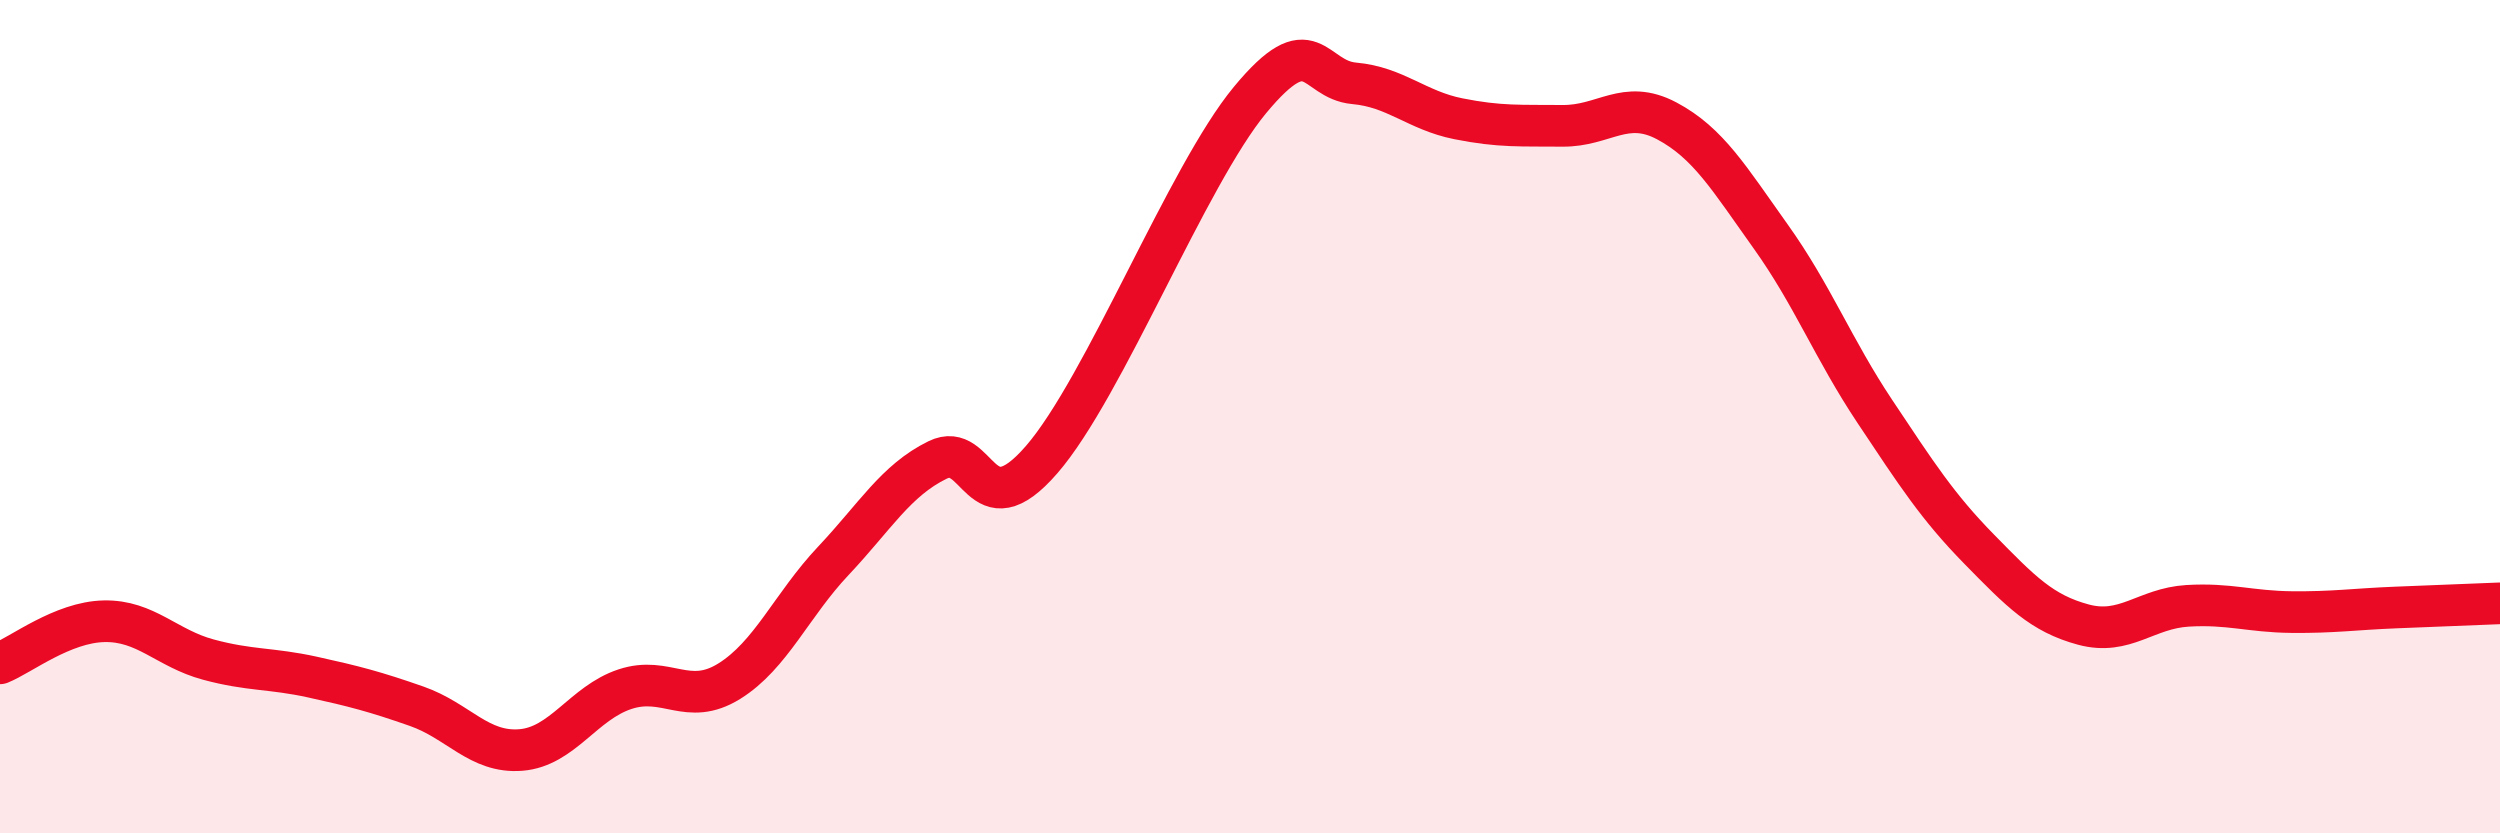 
    <svg width="60" height="20" viewBox="0 0 60 20" xmlns="http://www.w3.org/2000/svg">
      <path
        d="M 0,15.92 C 0.5,15.72 1.5,14.93 2.5,14.91 C 3.5,14.89 4,15.56 5,15.83 C 6,16.1 6.5,16.03 7.5,16.25 C 8.5,16.47 9,16.6 10,16.95 C 11,17.3 11.5,18.08 12.5,18 C 13.5,17.92 14,16.87 15,16.54 C 16,16.21 16.5,16.97 17.5,16.35 C 18.5,15.73 19,14.52 20,13.46 C 21,12.4 21.5,11.53 22.5,11.04 C 23.5,10.55 23.5,12.76 25,11.03 C 26.5,9.3 28.5,4.21 30,2.4 C 31.5,0.59 31.5,1.91 32.5,2 C 33.5,2.09 34,2.65 35,2.85 C 36,3.05 36.5,3.01 37.5,3.02 C 38.5,3.03 39,2.37 40,2.9 C 41,3.43 41.5,4.28 42.5,5.68 C 43.5,7.08 44,8.38 45,9.88 C 46,11.38 46.5,12.16 47.5,13.18 C 48.5,14.2 49,14.72 50,14.99 C 51,15.26 51.5,14.6 52.5,14.54 C 53.5,14.48 54,14.68 55,14.69 C 56,14.7 56.5,14.62 57.5,14.58 C 58.5,14.54 59.5,14.5 60,14.48L60 20L0 20Z"
        fill="#EB0A25"
        opacity="0.1"
        stroke-linecap="round"
        stroke-linejoin="round"
      />
      <path
        d="M 0,15.92 C 0.5,15.72 1.5,14.93 2.5,14.91 C 3.5,14.89 4,15.56 5,15.83 C 6,16.1 6.5,16.03 7.5,16.25 C 8.5,16.47 9,16.6 10,16.95 C 11,17.3 11.5,18.08 12.5,18 C 13.5,17.92 14,16.87 15,16.54 C 16,16.21 16.5,16.97 17.5,16.35 C 18.5,15.73 19,14.52 20,13.46 C 21,12.4 21.5,11.53 22.5,11.04 C 23.5,10.55 23.5,12.76 25,11.03 C 26.5,9.3 28.5,4.21 30,2.4 C 31.5,0.59 31.5,1.91 32.5,2 C 33.5,2.09 34,2.65 35,2.85 C 36,3.05 36.5,3.01 37.5,3.02 C 38.5,3.03 39,2.37 40,2.9 C 41,3.43 41.5,4.28 42.5,5.68 C 43.5,7.08 44,8.38 45,9.88 C 46,11.38 46.5,12.16 47.5,13.18 C 48.5,14.2 49,14.72 50,14.99 C 51,15.26 51.5,14.6 52.5,14.54 C 53.5,14.48 54,14.68 55,14.69 C 56,14.7 56.5,14.62 57.5,14.58 C 58.5,14.54 59.5,14.5 60,14.48"
        stroke="#EB0A25"
        stroke-width="1"
        fill="none"
        stroke-linecap="round"
        stroke-linejoin="round"
      />
    </svg>
  